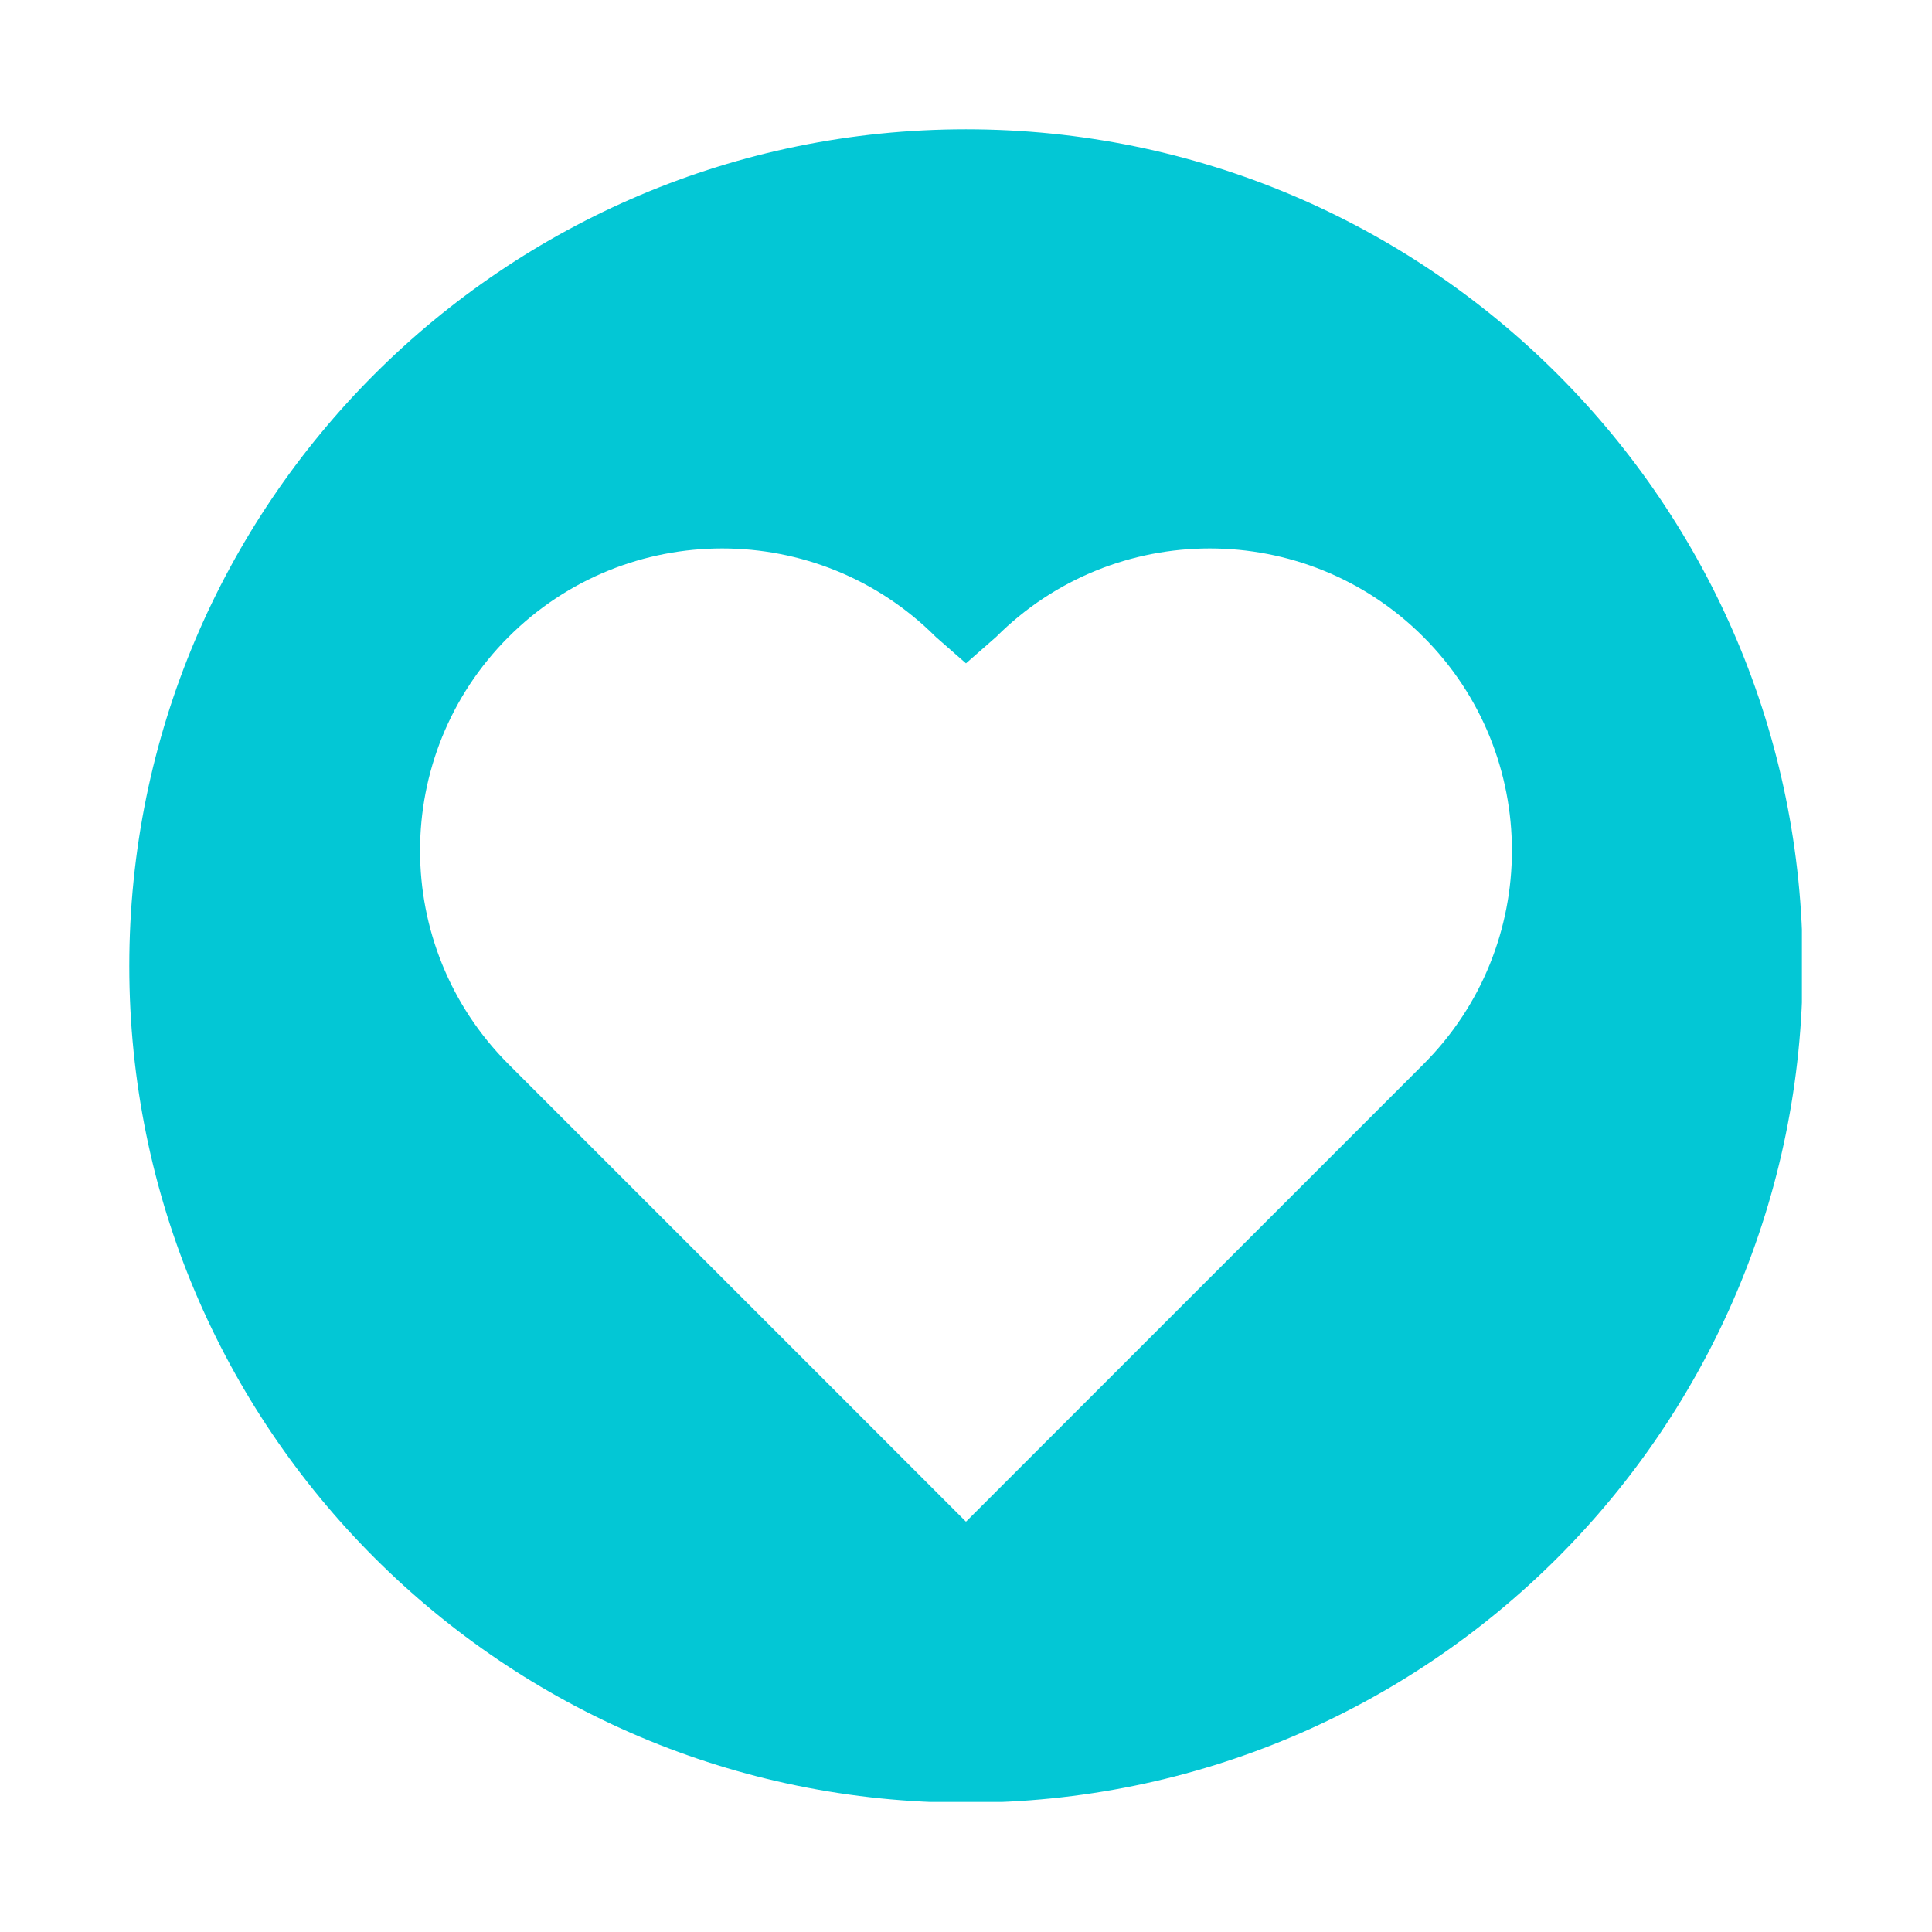 <svg xmlns="http://www.w3.org/2000/svg" xmlns:xlink="http://www.w3.org/1999/xlink" width="1080" zoomAndPan="magnify" viewBox="0 0 810 810" height="1080" preserveAspectRatio="xMidYMid meet" version="1.0"><defs><clipPath id="1e7140c5b7"><path d="M 54.203 54.203 L 755.453 54.203 L 755.453 755.453 L 54.203 755.453 Z M 54.203 54.203 " clip-rule="nonzero"/></clipPath></defs><g clip-path="url(#1e7140c5b7)"><path fill="#03c7d5" d="M 404.988 54.203 C 211.258 54.203 54.203 211.258 54.203 405 C 54.203 598.734 211.258 755.789 404.988 755.789 C 598.73 755.789 755.789 598.734 755.789 405.004 C 755.789 211.258 598.734 54.203 404.988 54.203 Z M 596.777 446.184 L 404.988 637.969 L 213.211 446.184 C 163.742 396.719 163.742 316.508 213.211 267.039 C 262.676 217.566 342.887 217.566 392.355 267.039 L 404.988 278.113 L 417.621 267.039 C 467.098 217.566 547.305 217.566 596.777 267.039 C 646.246 316.508 646.246 396.719 596.777 446.184 Z M 596.777 446.184 " fill-opacity="1" fill-rule="nonzero"/></g></svg>